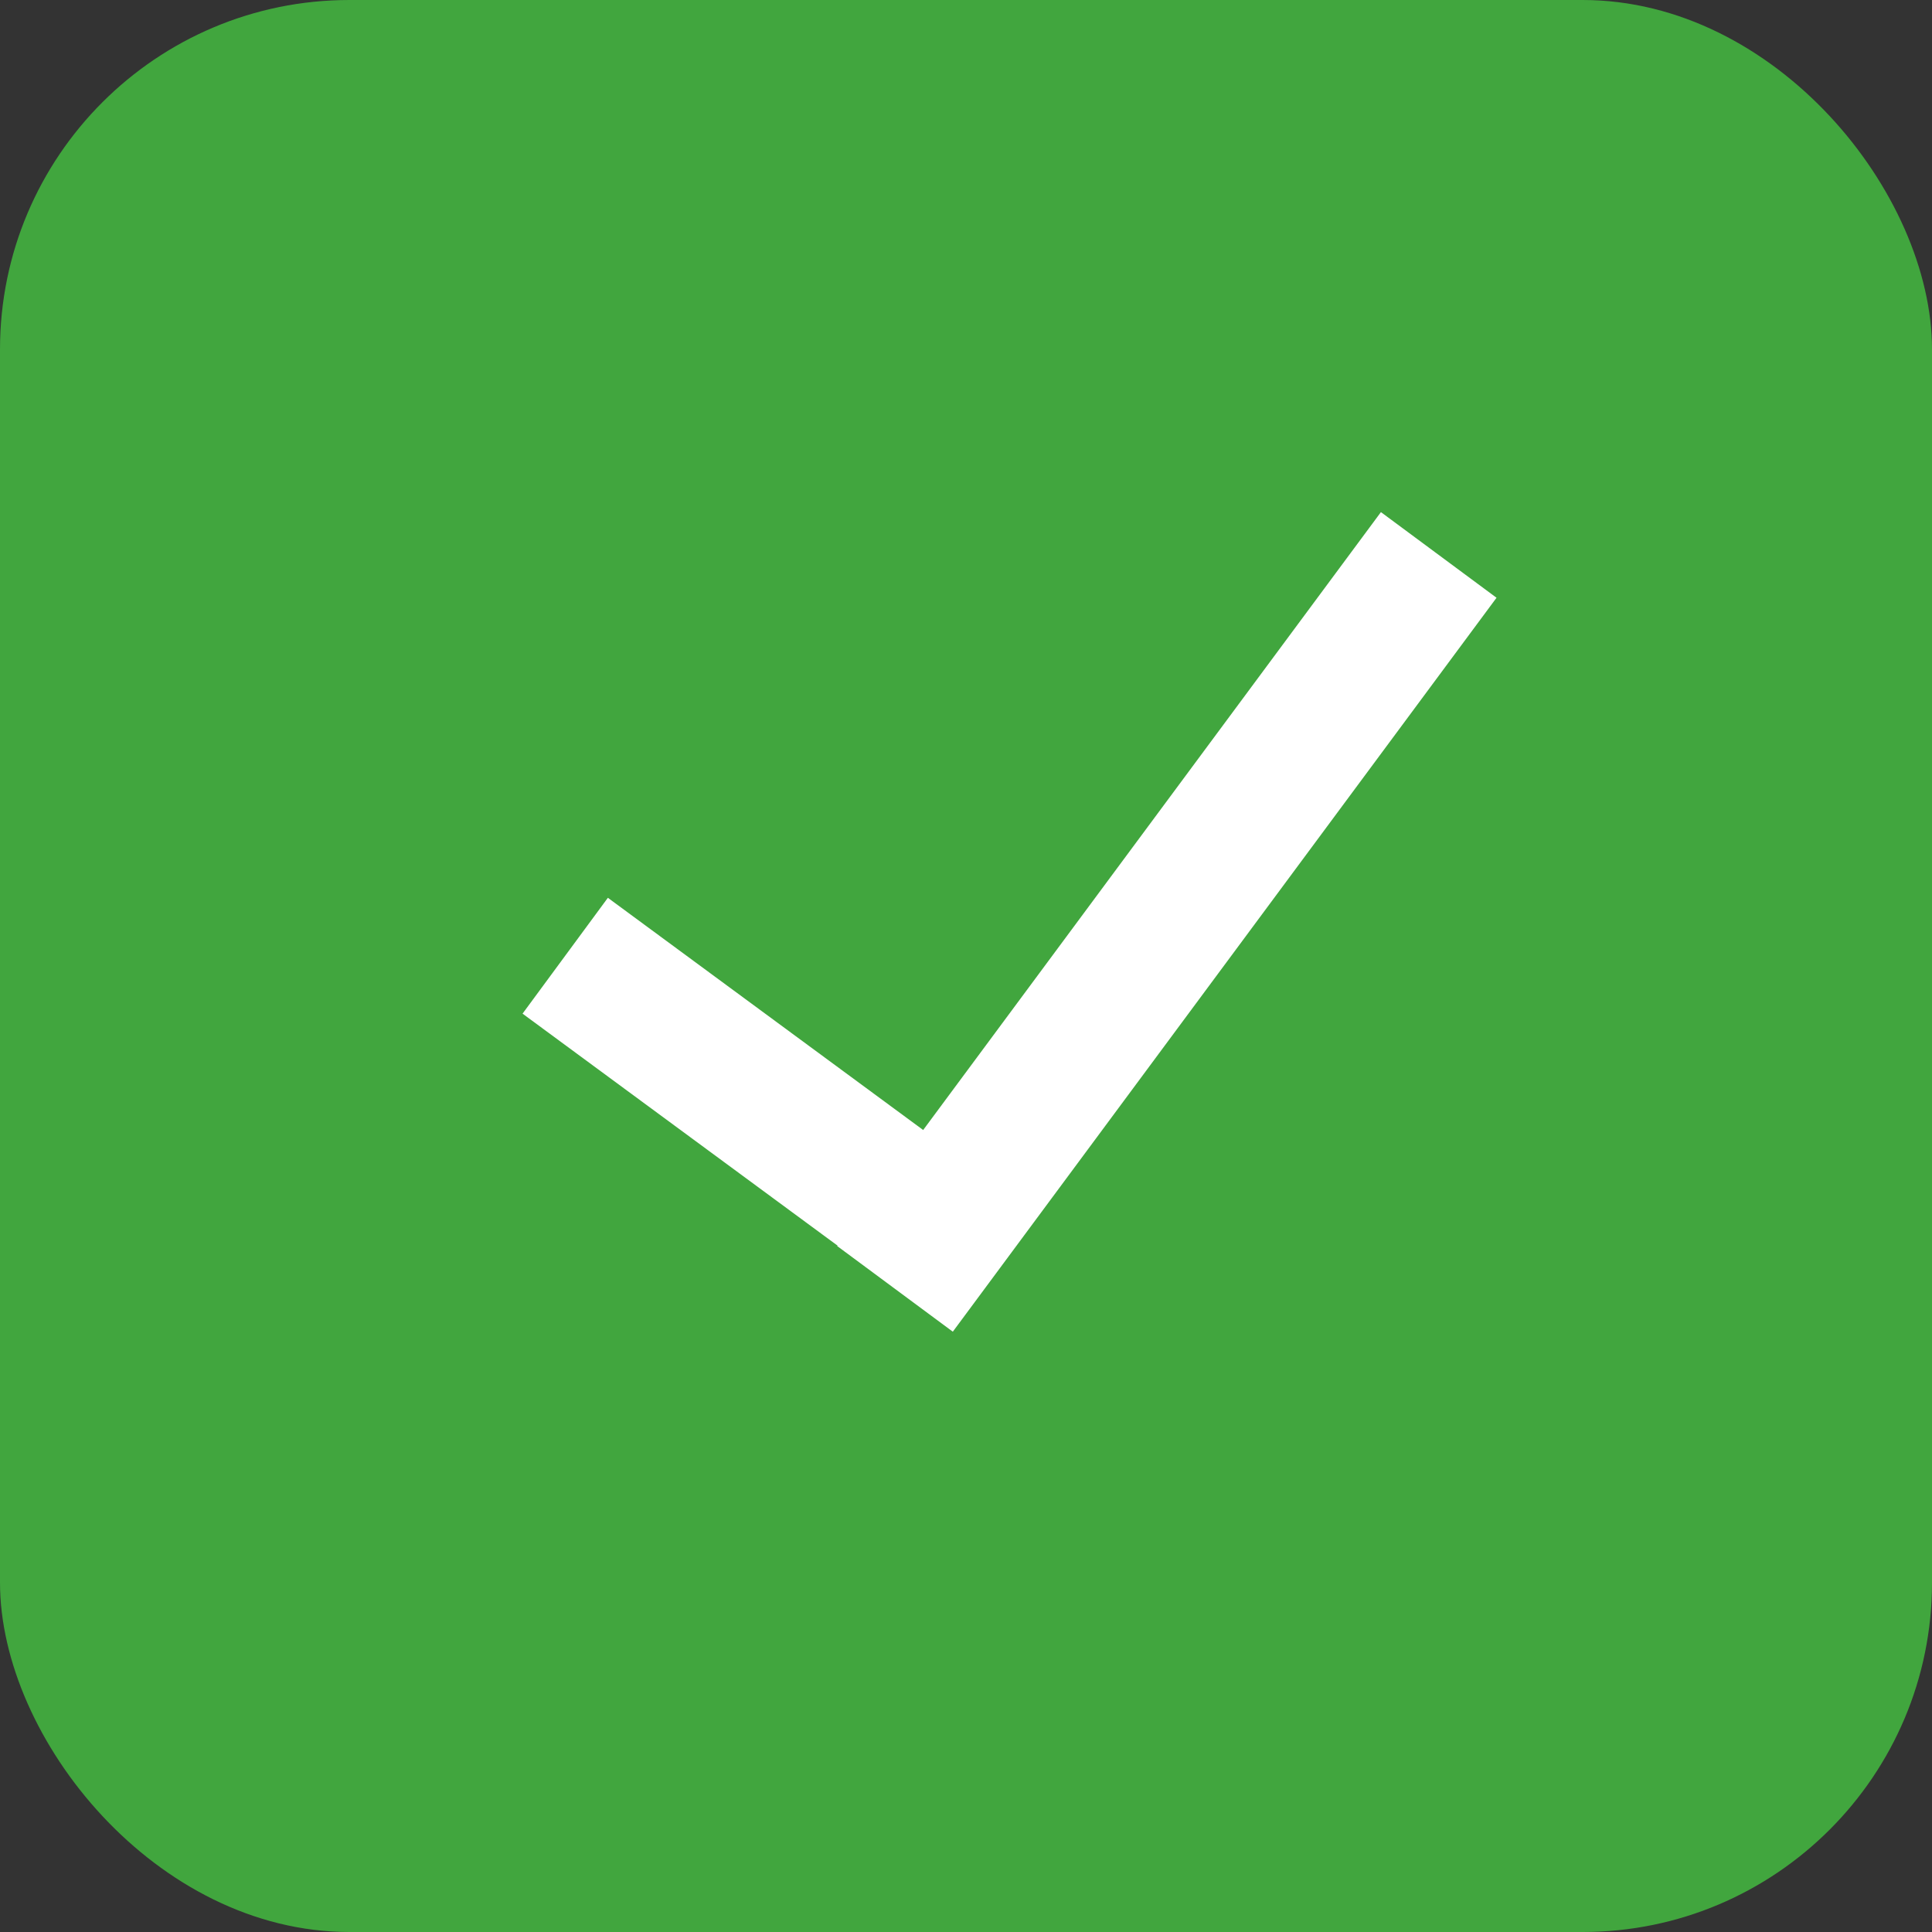 <?xml version="1.0" encoding="UTF-8"?> <svg xmlns="http://www.w3.org/2000/svg" width="94" height="94" viewBox="0 0 94 94" fill="none"><rect x="0" y="0" width="94" height="94" fill="#333333" stroke="none"/><rect width="94" height="94" rx="17" fill="#41A63E"></rect><path d="M27.5 46.5L48.25 61.782" stroke="white" stroke-width="7"></path><path d="M43.546 62.709L70 27" stroke="white" stroke-width="7"></path></svg> 